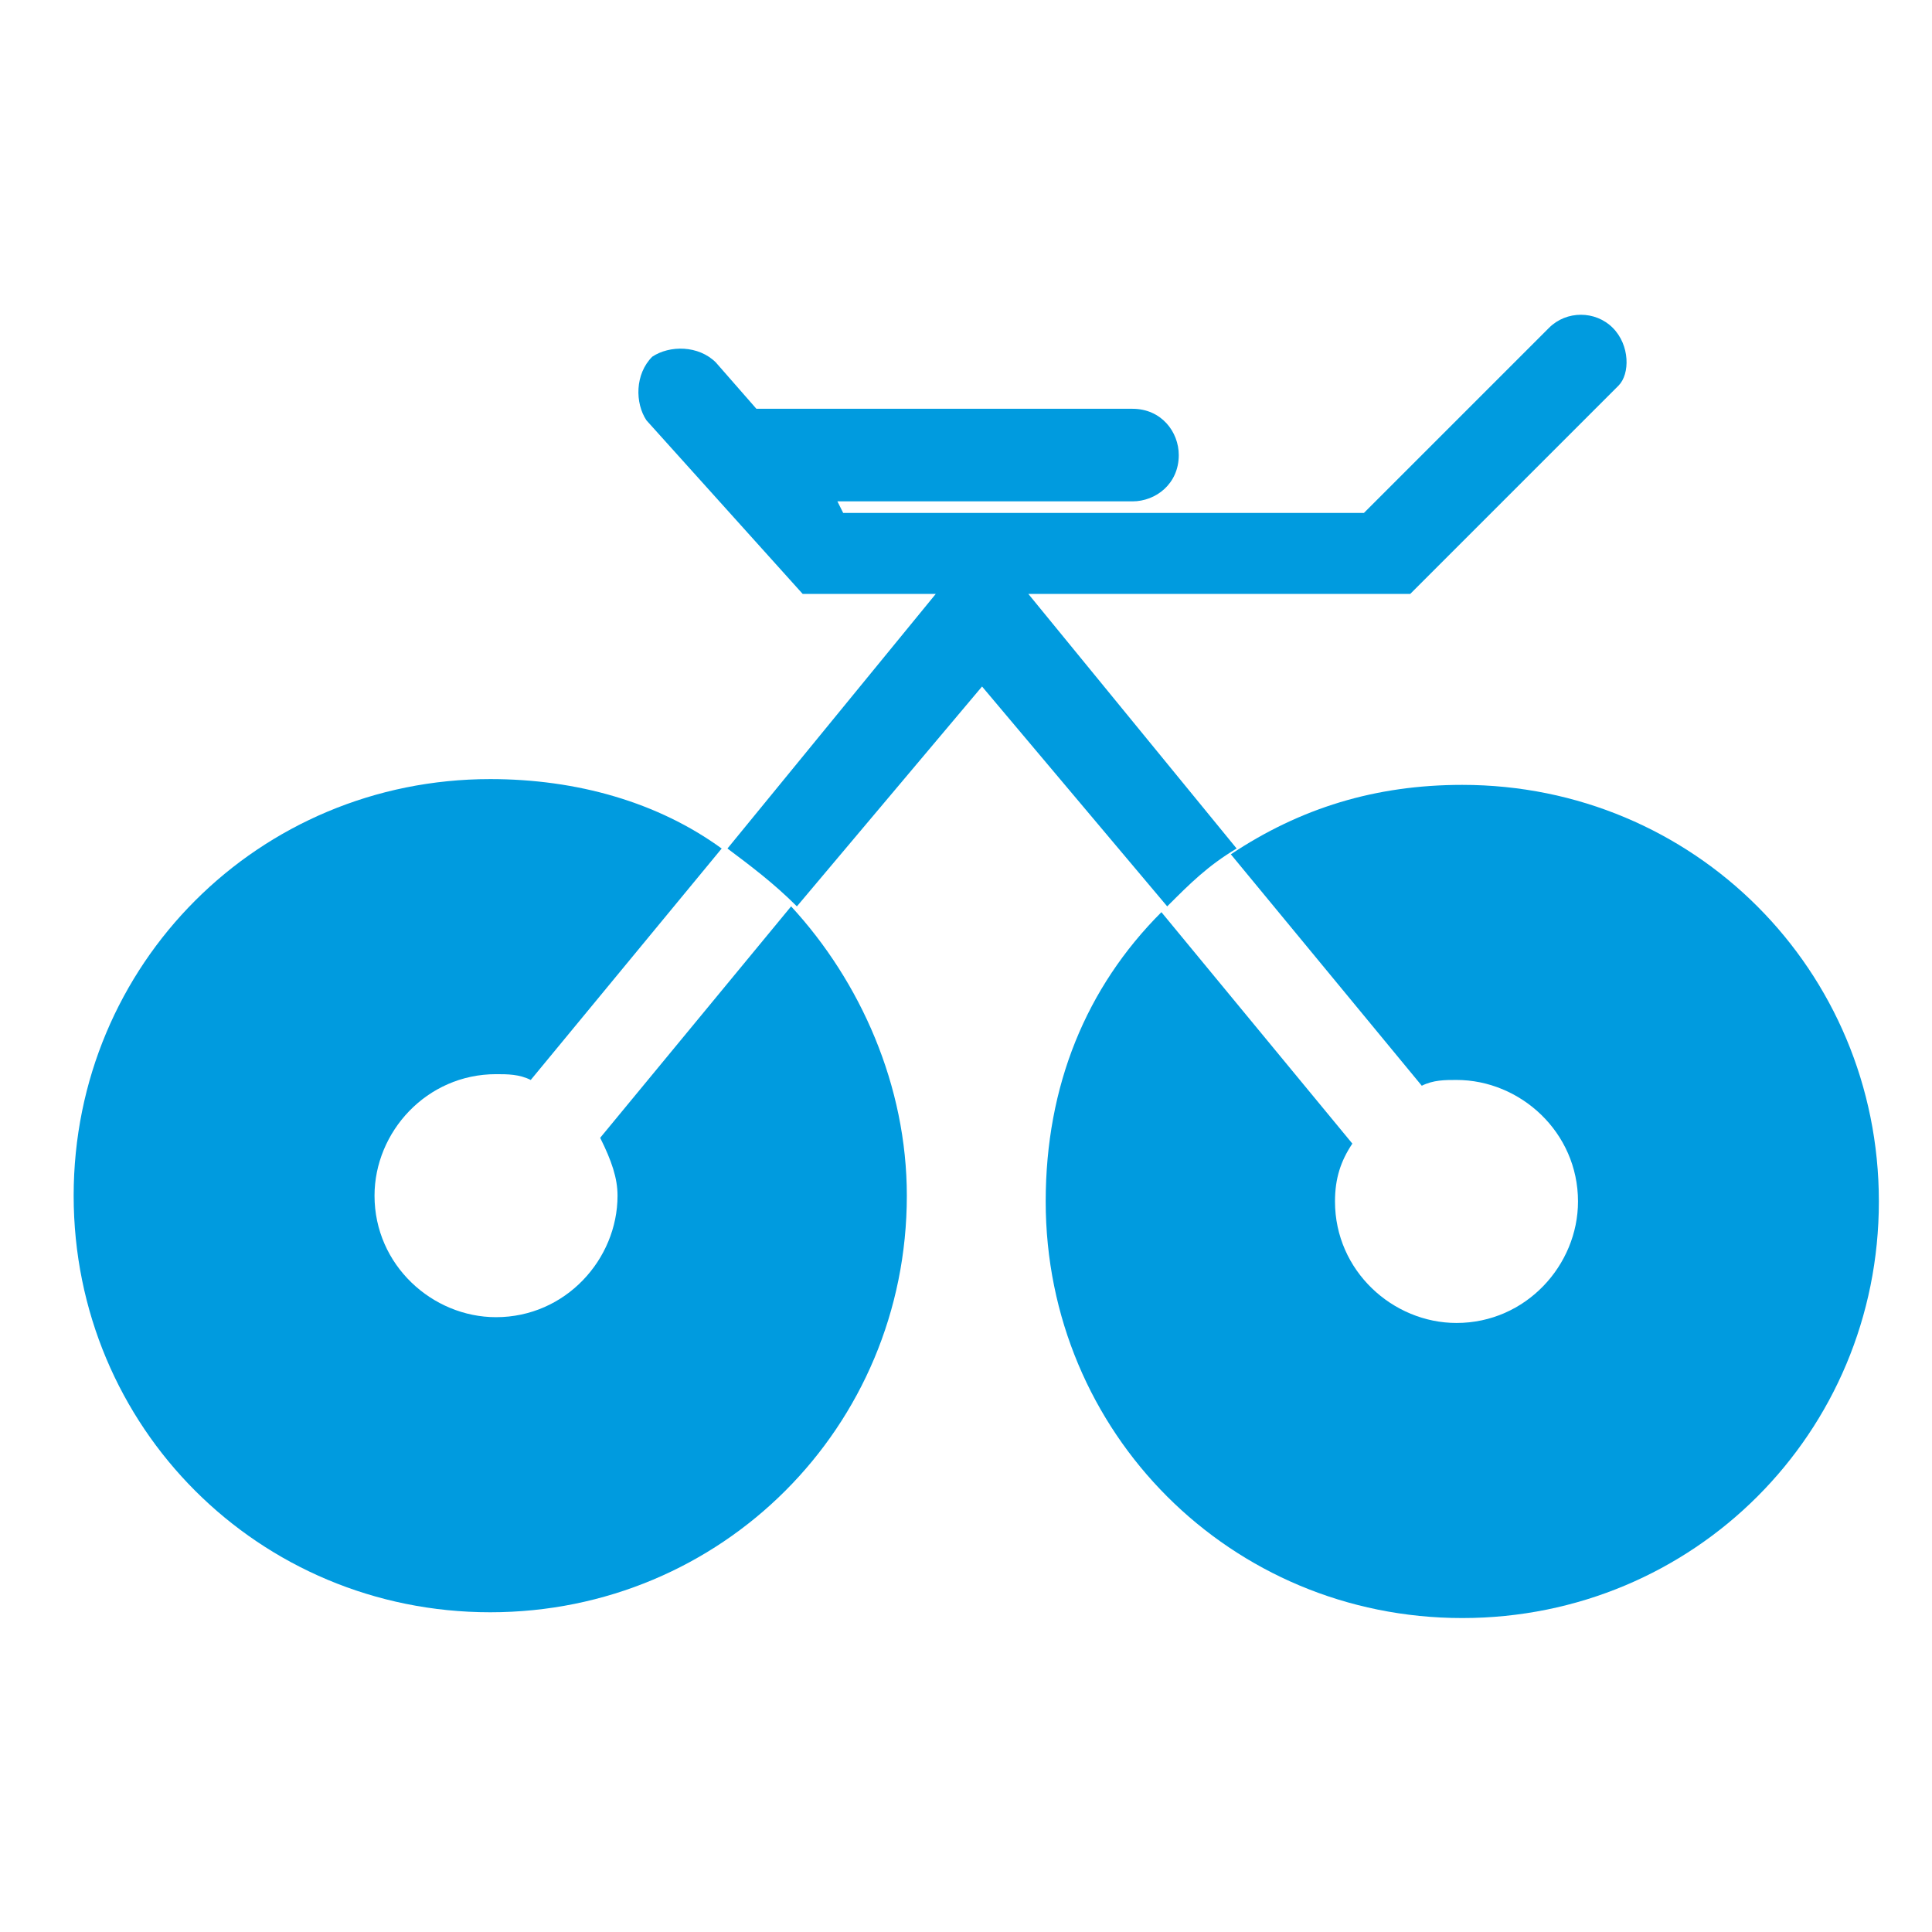 <?xml version="1.0" encoding="UTF-8"?> <!-- Generator: Adobe Illustrator 17.0.0, SVG Export Plug-In . SVG Version: 6.00 Build 0) --> <svg xmlns="http://www.w3.org/2000/svg" xmlns:xlink="http://www.w3.org/1999/xlink" id="Layer_1" x="0px" y="0px" width="800px" height="800px" viewBox="0 0 800 800" xml:space="preserve"> <g id="Layer_3"> <g> <path fill="#009BDF" d="M605.5,325c-35.938,0-67.083,9.583-95.833,28.75l79.063,95.833c4.792-2.396,9.583-2.396,14.375-2.396 c26.354,0,50.313,21.563,50.313,50.313c0,26.354-21.563,50.313-50.313,50.313c-26.354,0-50.313-21.563-50.313-50.313 c0-9.583,2.396-16.771,7.187-23.958l-79.062-95.833C449.771,408.854,433,449.583,433,497.5c0,95.833,76.667,172.5,172.5,172.5 S778,593.333,778,497.5S701.333,325,605.5,325z"></path> <path fill="#009BDF" d="M255.708,495.104c0,26.354-21.563,50.313-50.313,50.313c-26.354,0-50.313-21.563-50.313-50.313 c0-26.354,21.563-50.313,50.313-50.313c4.792,0,9.583,0,14.375,2.396l79.063-95.833c-26.354-19.167-59.896-28.75-95.833-28.75 c-95.833,0-172.5,76.667-172.5,172.5s76.667,172.5,172.5,172.5s172.5-76.667,172.5-172.5c0-45.521-19.167-88.646-47.917-119.792 l-79.063,95.833C253.313,480.729,255.708,487.917,255.708,495.104z"></path> <path fill="#009BDF" d="M667.792,135.729c-7.188-7.188-19.167-7.188-26.354,0l-76.667,76.667H349.146l-2.396-4.792h122.188 c9.583,0,19.167-7.188,19.167-19.167c0-9.583-7.188-19.167-19.167-19.167h-155.73l-16.771-19.167 c-7.188-7.188-19.167-7.188-26.354-2.396c-7.188,7.188-7.188,19.167-2.396,26.354l64.688,71.875h55.104l-86.25,105.417 c9.583,7.188,19.167,14.375,28.75,23.958l76.667-91.042l76.667,91.042c9.583-9.583,16.771-16.771,28.75-23.958l-86.25-105.417 h158.125l86.25-86.25C674.979,154.896,674.979,142.917,667.792,135.729z"></path> </g> </g> </svg> 